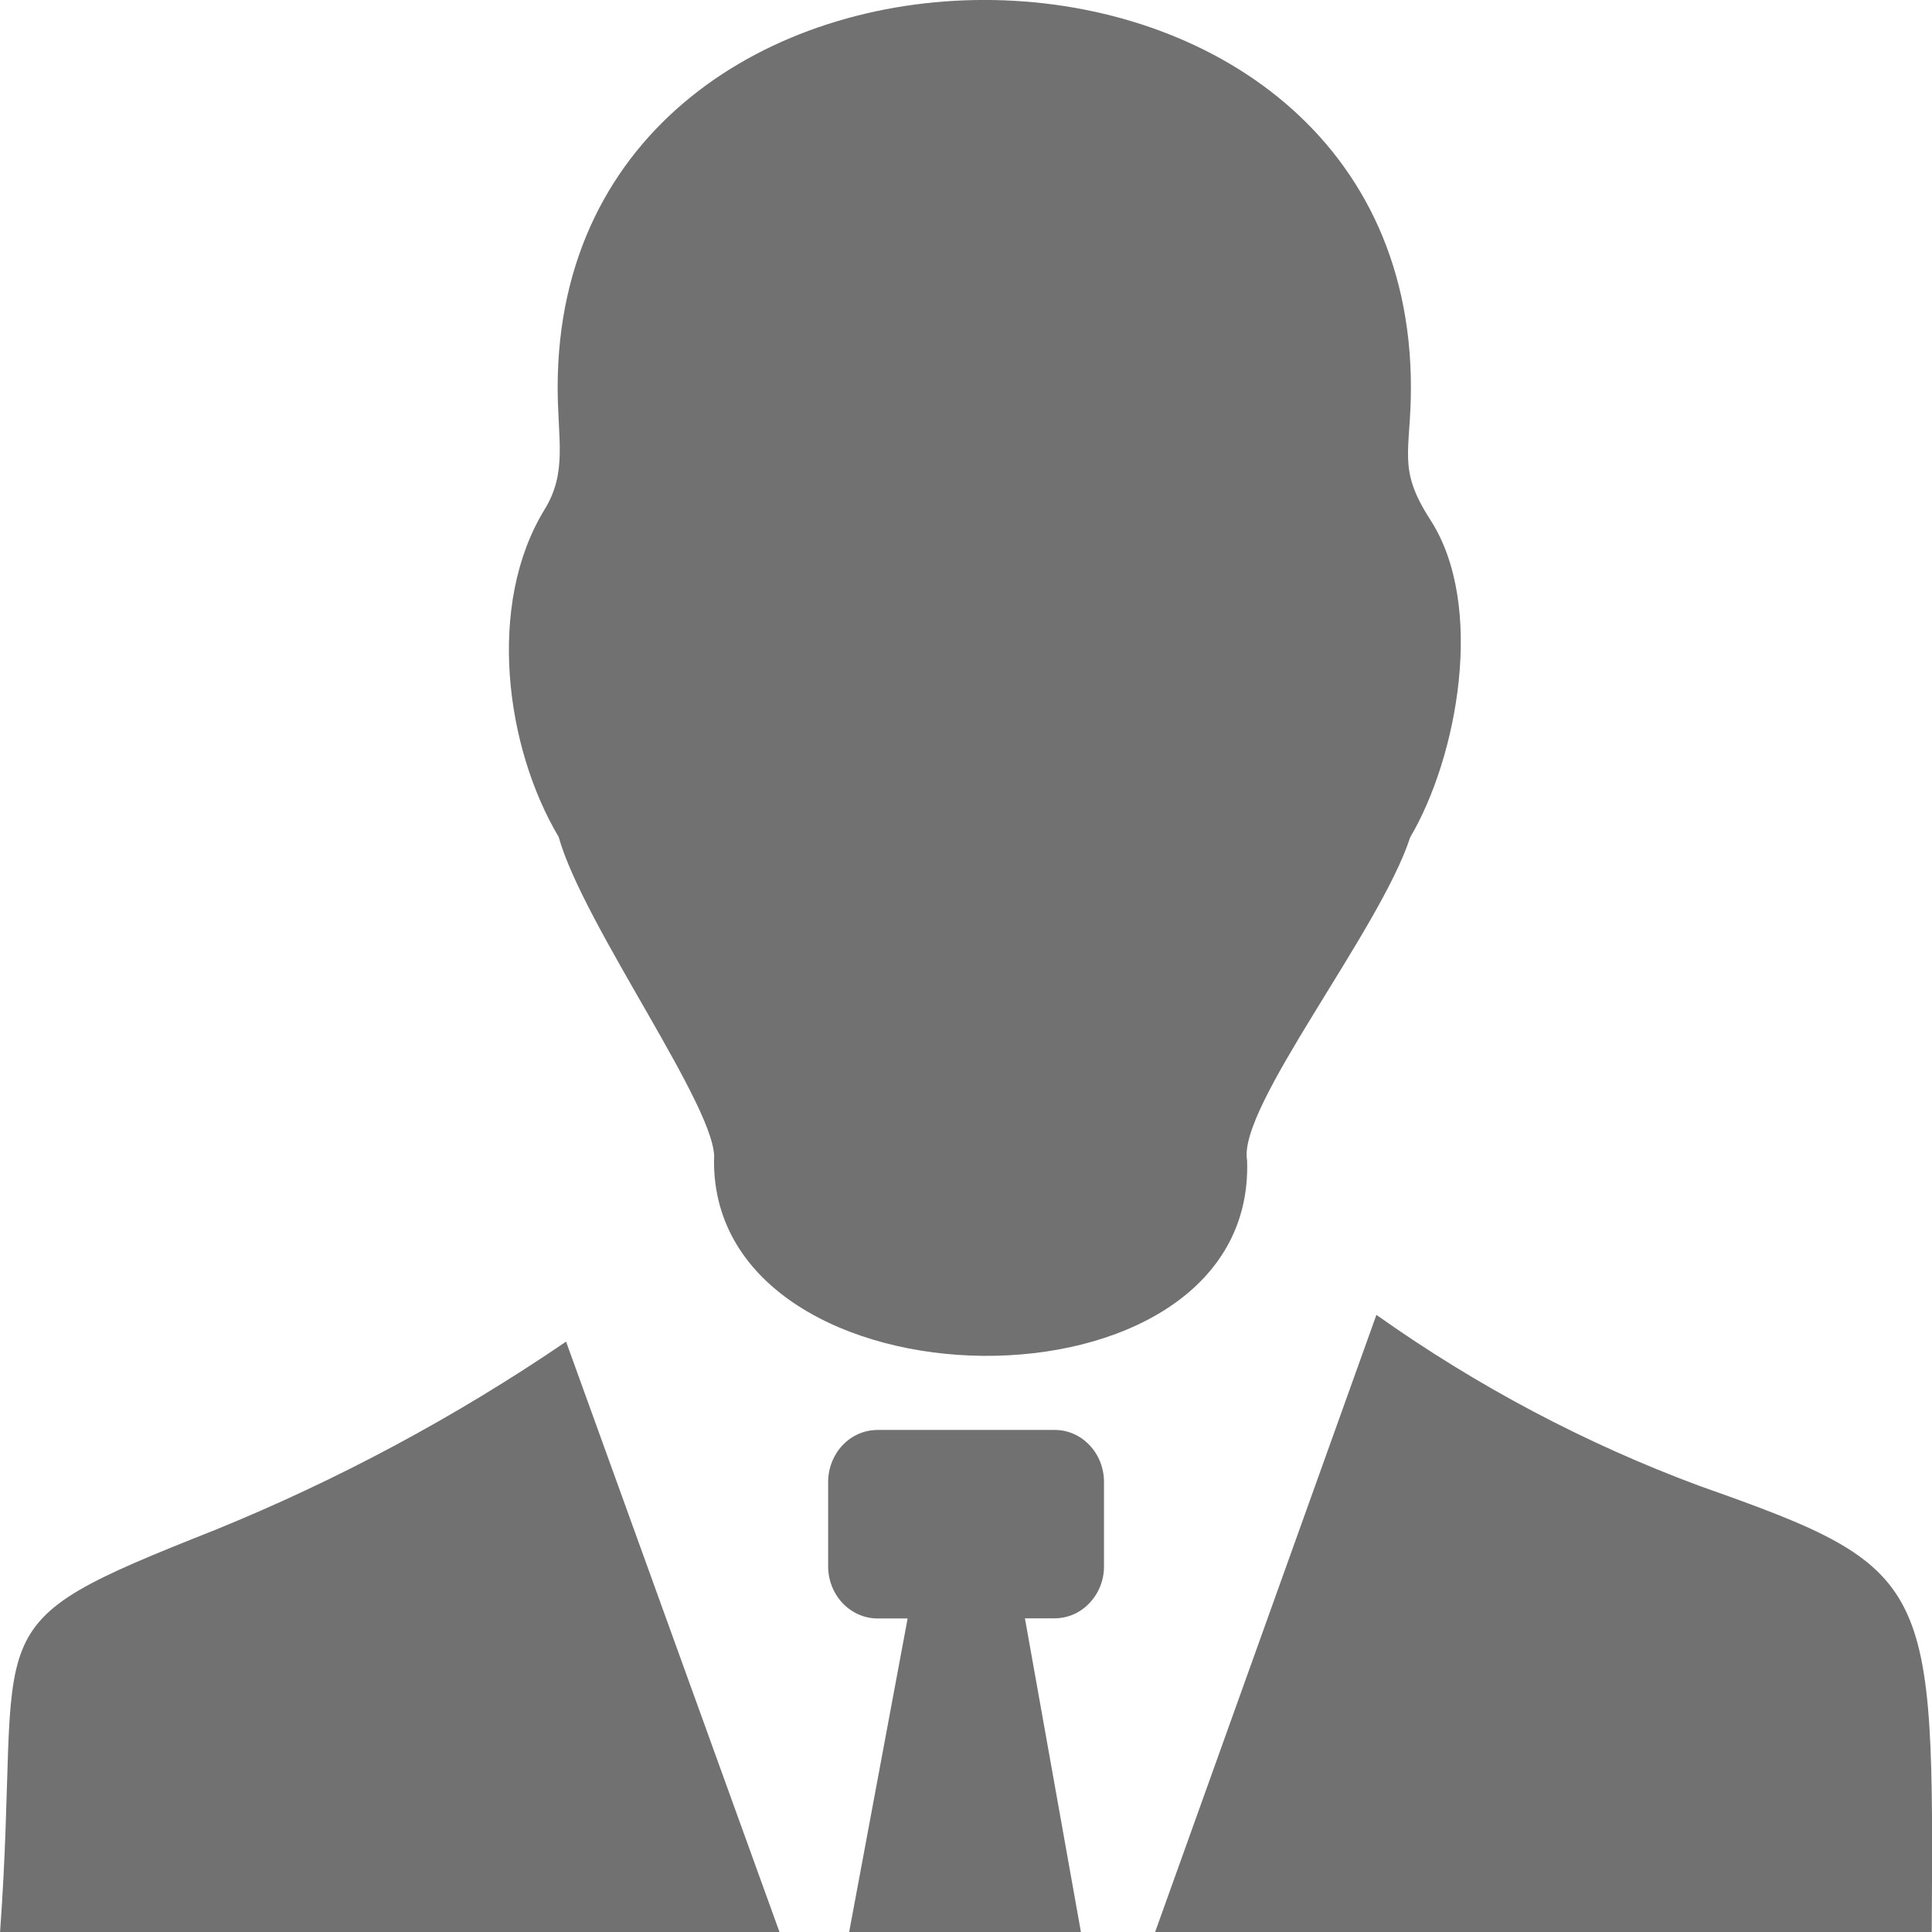 <svg width="14" height="14" viewBox="0 0 14 14" fill="none" xmlns="http://www.w3.org/2000/svg">
<path fill-rule="evenodd" clip-rule="evenodd" d="M5.174 8.407C5.214 8.055 4.228 6.709 4.048 6.064C3.662 5.415 3.525 4.381 3.945 3.694C4.113 3.422 4.041 3.185 4.041 2.807C4.041 -0.936 10.224 -0.936 10.224 2.807C10.224 3.28 10.123 3.391 10.363 3.764C10.768 4.386 10.56 5.49 10.219 6.067C9.999 6.744 8.965 8.025 9.037 8.409C9.102 10.329 5.163 10.265 5.174 8.409V8.407ZM7.427 11.727H7.645C7.739 11.726 7.829 11.687 7.895 11.616C7.962 11.546 8 11.451 8 11.351V10.739C8 10.69 7.991 10.641 7.973 10.595C7.955 10.549 7.929 10.508 7.896 10.473C7.863 10.438 7.824 10.41 7.781 10.391C7.738 10.372 7.692 10.362 7.645 10.362H6.356C6.262 10.363 6.172 10.402 6.105 10.473C6.039 10.544 6.001 10.639 6.001 10.739V11.351C6.001 11.451 6.039 11.546 6.106 11.617C6.172 11.687 6.262 11.727 6.356 11.728H6.577L6.152 14.007H7.834L7.427 11.727ZM0 14.007C0.167 11.713 -0.257 11.806 1.555 11.088C2.446 10.726 3.299 10.269 4.102 9.722L5.651 14.007H0ZM9.974 9.528C10.704 10.046 11.493 10.463 12.322 10.77C14.014 11.367 14.014 11.45 13.998 14.007H8.368L9.974 9.528Z" fill="#717171"/>
</svg>
